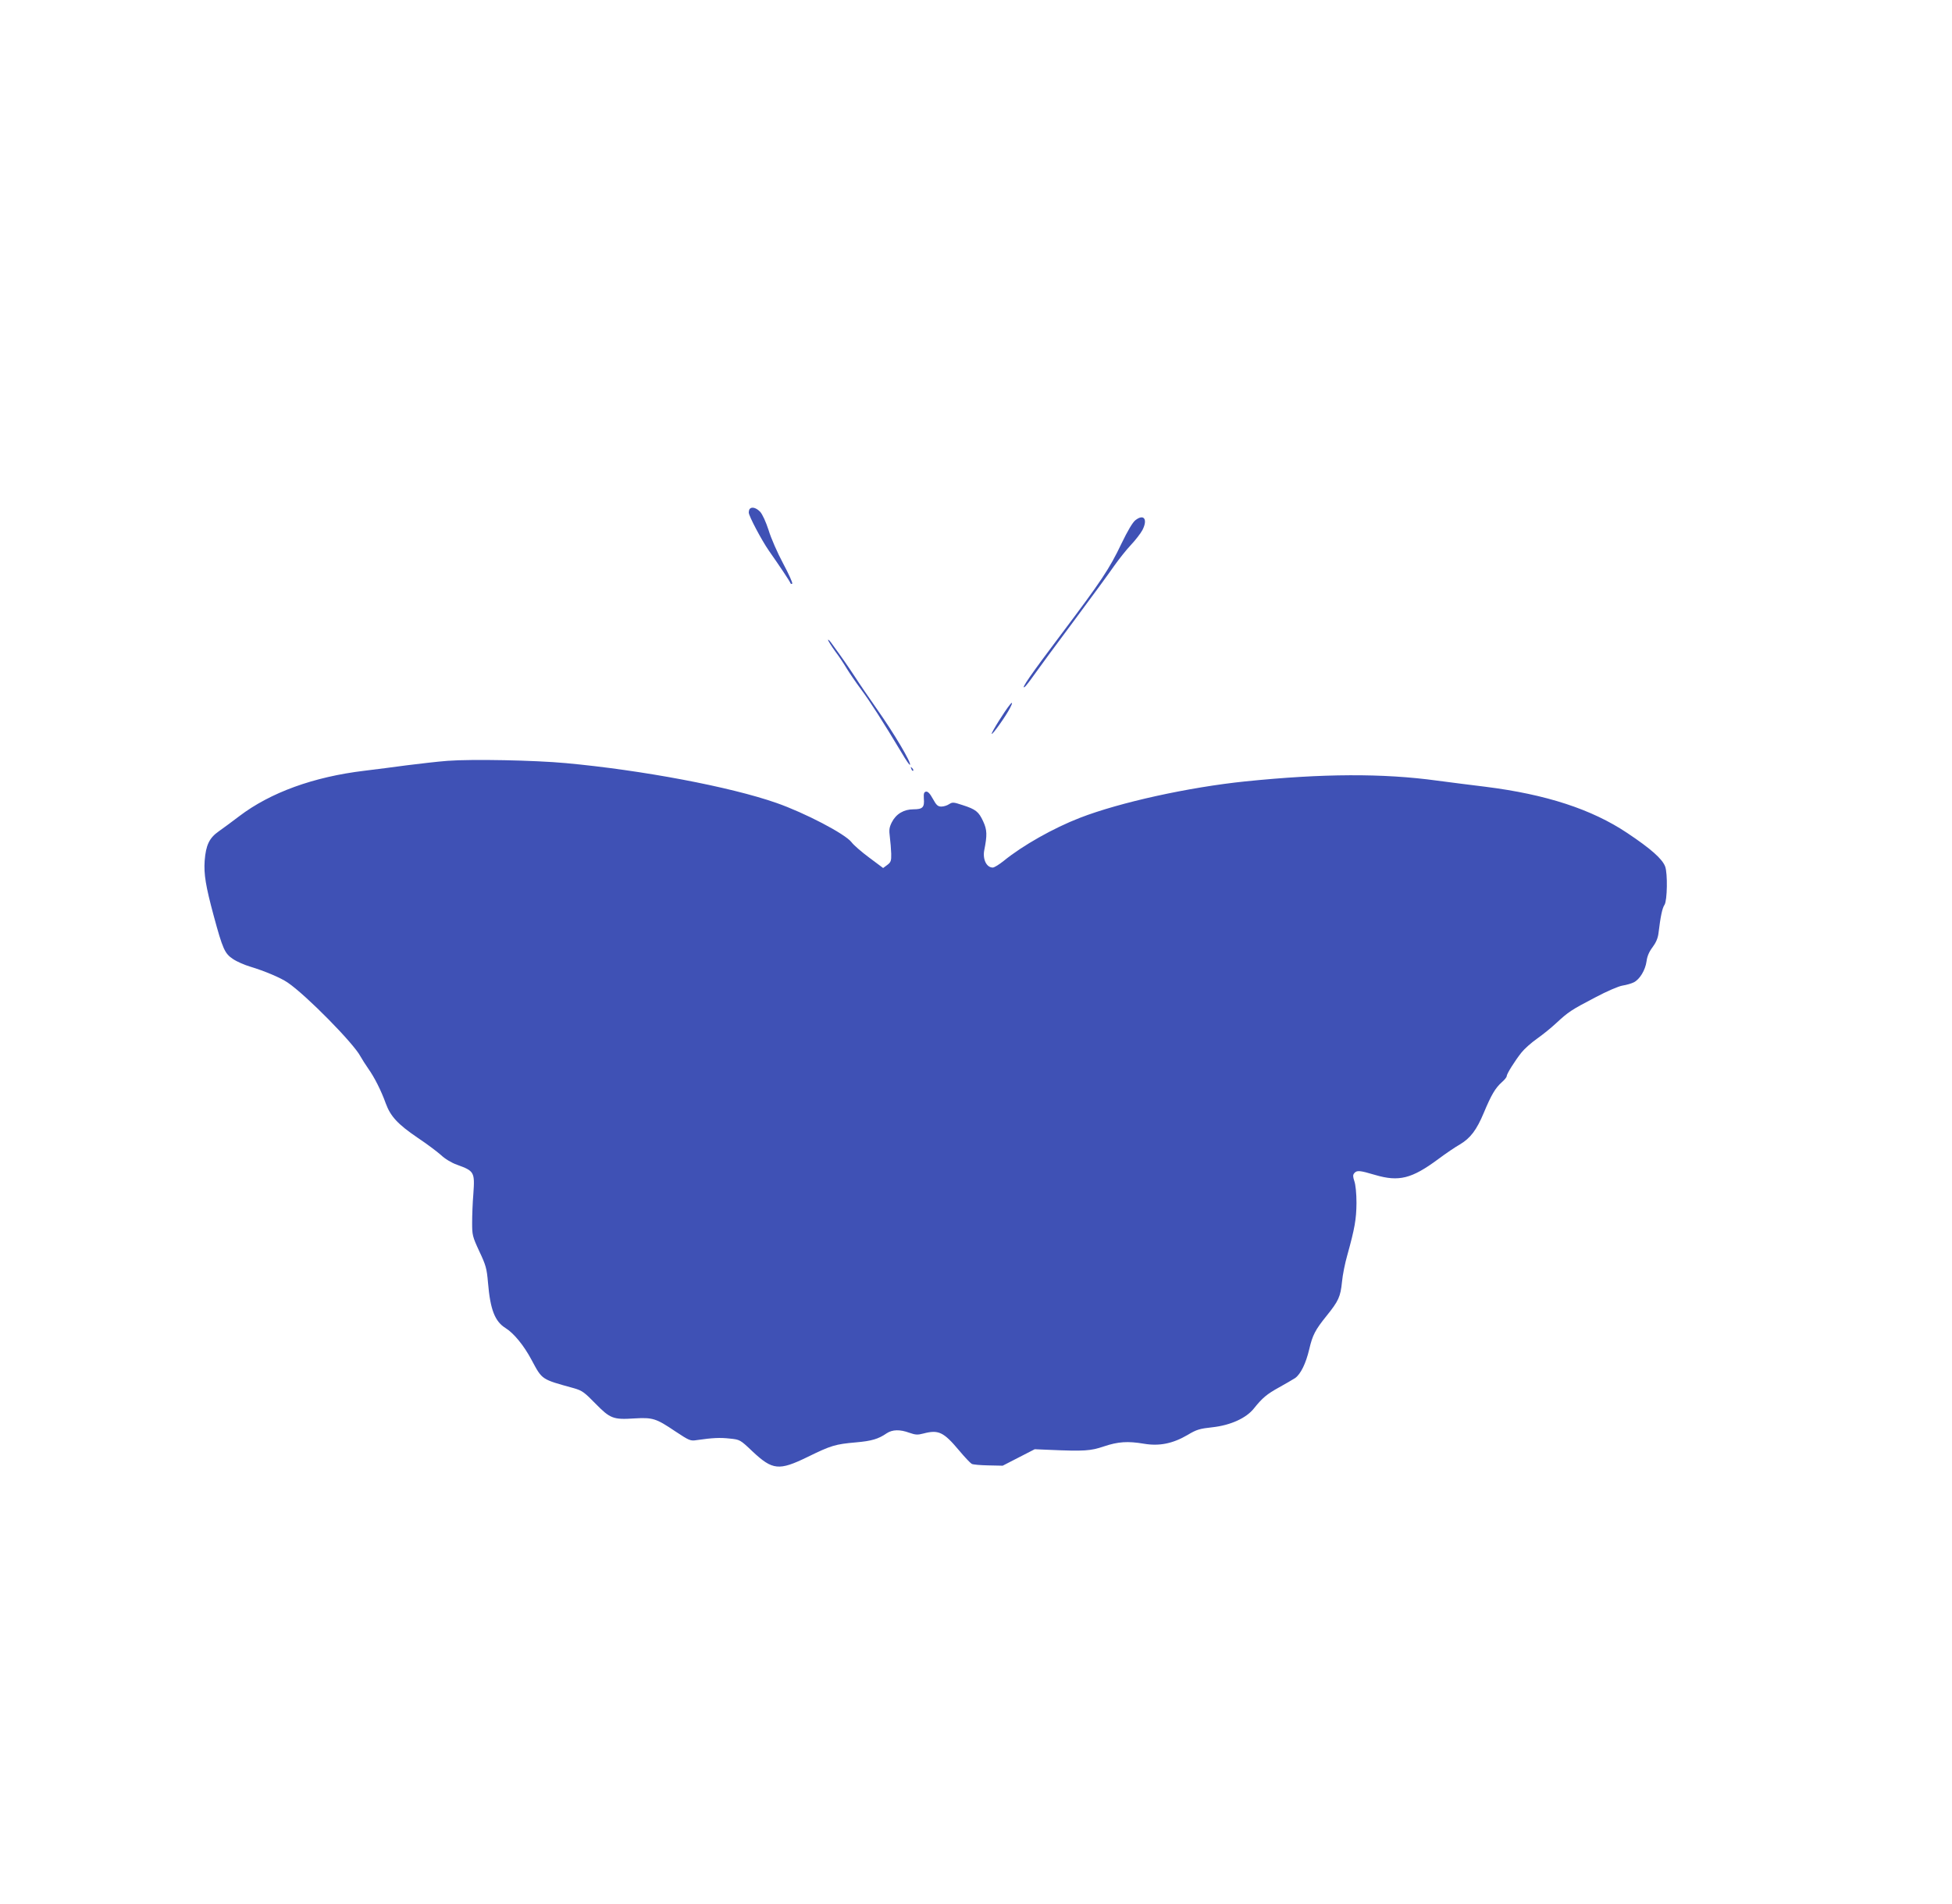 <?xml version="1.0" standalone="no"?>
<!DOCTYPE svg PUBLIC "-//W3C//DTD SVG 20010904//EN"
 "http://www.w3.org/TR/2001/REC-SVG-20010904/DTD/svg10.dtd">
<svg version="1.0" xmlns="http://www.w3.org/2000/svg"
 width="1280pt" height="1249pt" viewBox="0 0 1280 1249"
 preserveAspectRatio="xMidYMid meet">
<g transform="translate(0,1249) scale(0.1,-0.1)"
fill="#3f51b5" stroke="none">
<path d="M4917 9153 c-4 -3 -7 -15 -7 -25 0 -22 84 -181 132 -250 75 -107 138
-202 141 -212 2 -6 8 -8 12 -4 4 4 -23 64 -60 133 -37 69 -80 167 -95 218 -18
55 -40 103 -55 120 -25 26 -54 35 -68 20z"/>
<path d="M7445 9078 c-18 -14 -51 -70 -91 -153 -79 -166 -132 -245 -397 -597
-198 -263 -266 -361 -238 -344 6 4 32 37 58 74 26 37 144 198 263 357 119 160
239 324 267 365 29 41 77 102 108 135 31 33 65 77 76 98 37 71 10 109 -46 65z"/>
<path d="M5430 8293 c0 -6 21 -39 46 -74 26 -34 60 -86 76 -113 17 -28 59 -90
94 -137 59 -79 146 -215 270 -422 25 -43 48 -76 51 -73 11 11 -104 206 -217
366 -48 69 -113 163 -143 210 -53 80 -82 122 -149 214 -15 22 -28 35 -28 29z"/>
<path d="M6622 7868 c-34 -42 -122 -182 -119 -191 3 -10 93 116 121 171 17 33
16 42 -2 20z"/>
<path d="M2935 7500 c-66 -5 -185 -19 -265 -29 -80 -11 -206 -27 -280 -36
-334 -40 -617 -143 -821 -298 -45 -34 -105 -79 -134 -99 -63 -44 -85 -91 -93
-194 -6 -88 7 -166 59 -359 60 -222 73 -249 127 -285 25 -17 76 -39 113 -50
93 -28 200 -73 245 -104 121 -82 435 -401 478 -485 10 -18 33 -54 51 -80 40
-56 85 -145 115 -229 31 -84 79 -136 207 -223 60 -40 128 -91 154 -114 26 -25
69 -51 105 -64 114 -41 118 -48 108 -191 -5 -58 -8 -143 -8 -190 0 -80 2 -90
47 -187 43 -91 49 -112 57 -206 15 -177 45 -254 116 -298 53 -33 119 -113 169
-207 72 -134 63 -127 279 -187 52 -15 68 -26 140 -100 97 -99 117 -107 255
-98 121 7 142 1 268 -84 94 -62 100 -65 143 -58 104 15 151 17 215 10 67 -7
68 -7 149 -84 132 -124 174 -128 361 -37 155 76 182 84 318 96 103 9 147 22
202 60 37 24 85 26 148 3 40 -14 54 -15 92 -5 99 26 132 11 235 -112 36 -43
73 -82 82 -87 9 -5 58 -9 109 -10 l94 -2 105 54 105 54 95 -4 c230 -10 271 -7
357 22 95 32 158 36 265 18 100 -17 189 1 286 58 58 35 79 41 162 50 119 13
222 60 272 123 56 70 86 95 166 139 42 23 89 51 105 61 36 26 70 95 92 188 22
94 39 127 114 220 78 97 91 124 101 223 4 45 20 123 34 172 50 180 60 239 61
345 0 62 -6 121 -14 143 -10 30 -10 41 -1 52 17 21 36 19 137 -11 156 -46 240
-25 413 103 52 39 116 82 143 97 69 41 110 95 157 208 49 117 75 162 119 201
17 15 31 32 31 39 0 15 54 101 97 155 19 24 64 64 101 90 37 26 94 72 127 103
80 74 98 86 255 168 77 41 154 74 180 78 25 4 57 13 73 21 39 19 76 80 84 138
4 33 17 63 39 92 22 29 35 59 39 90 14 115 25 167 40 189 18 28 21 206 4 251
-19 50 -93 116 -249 220 -232 155 -531 253 -930 303 -91 11 -232 29 -315 40
-357 49 -751 47 -1260 -5 -369 -38 -821 -137 -1084 -239 -173 -67 -375 -181
-499 -282 -30 -24 -62 -44 -72 -44 -41 0 -67 54 -56 113 20 100 19 134 -7 190
-29 63 -48 79 -136 107 -58 19 -65 20 -87 6 -13 -9 -36 -16 -51 -16 -23 0 -33
9 -56 51 -19 35 -33 49 -45 47 -13 -3 -16 -12 -14 -46 5 -57 -8 -70 -68 -70
-63 0 -114 -30 -142 -85 -17 -34 -19 -50 -13 -96 4 -31 8 -80 9 -110 1 -47 -2
-56 -26 -74 l-27 -20 -91 68 c-50 37 -103 83 -116 101 -42 55 -307 193 -493
258 -303 106 -881 215 -1381 261 -205 19 -615 27 -775 15z"/>
<path d="M5976 7447 c3 -10 9 -15 12 -12 3 3 0 11 -7 18 -10 9 -11 8 -5 -6z"/>
</g>
</svg>
